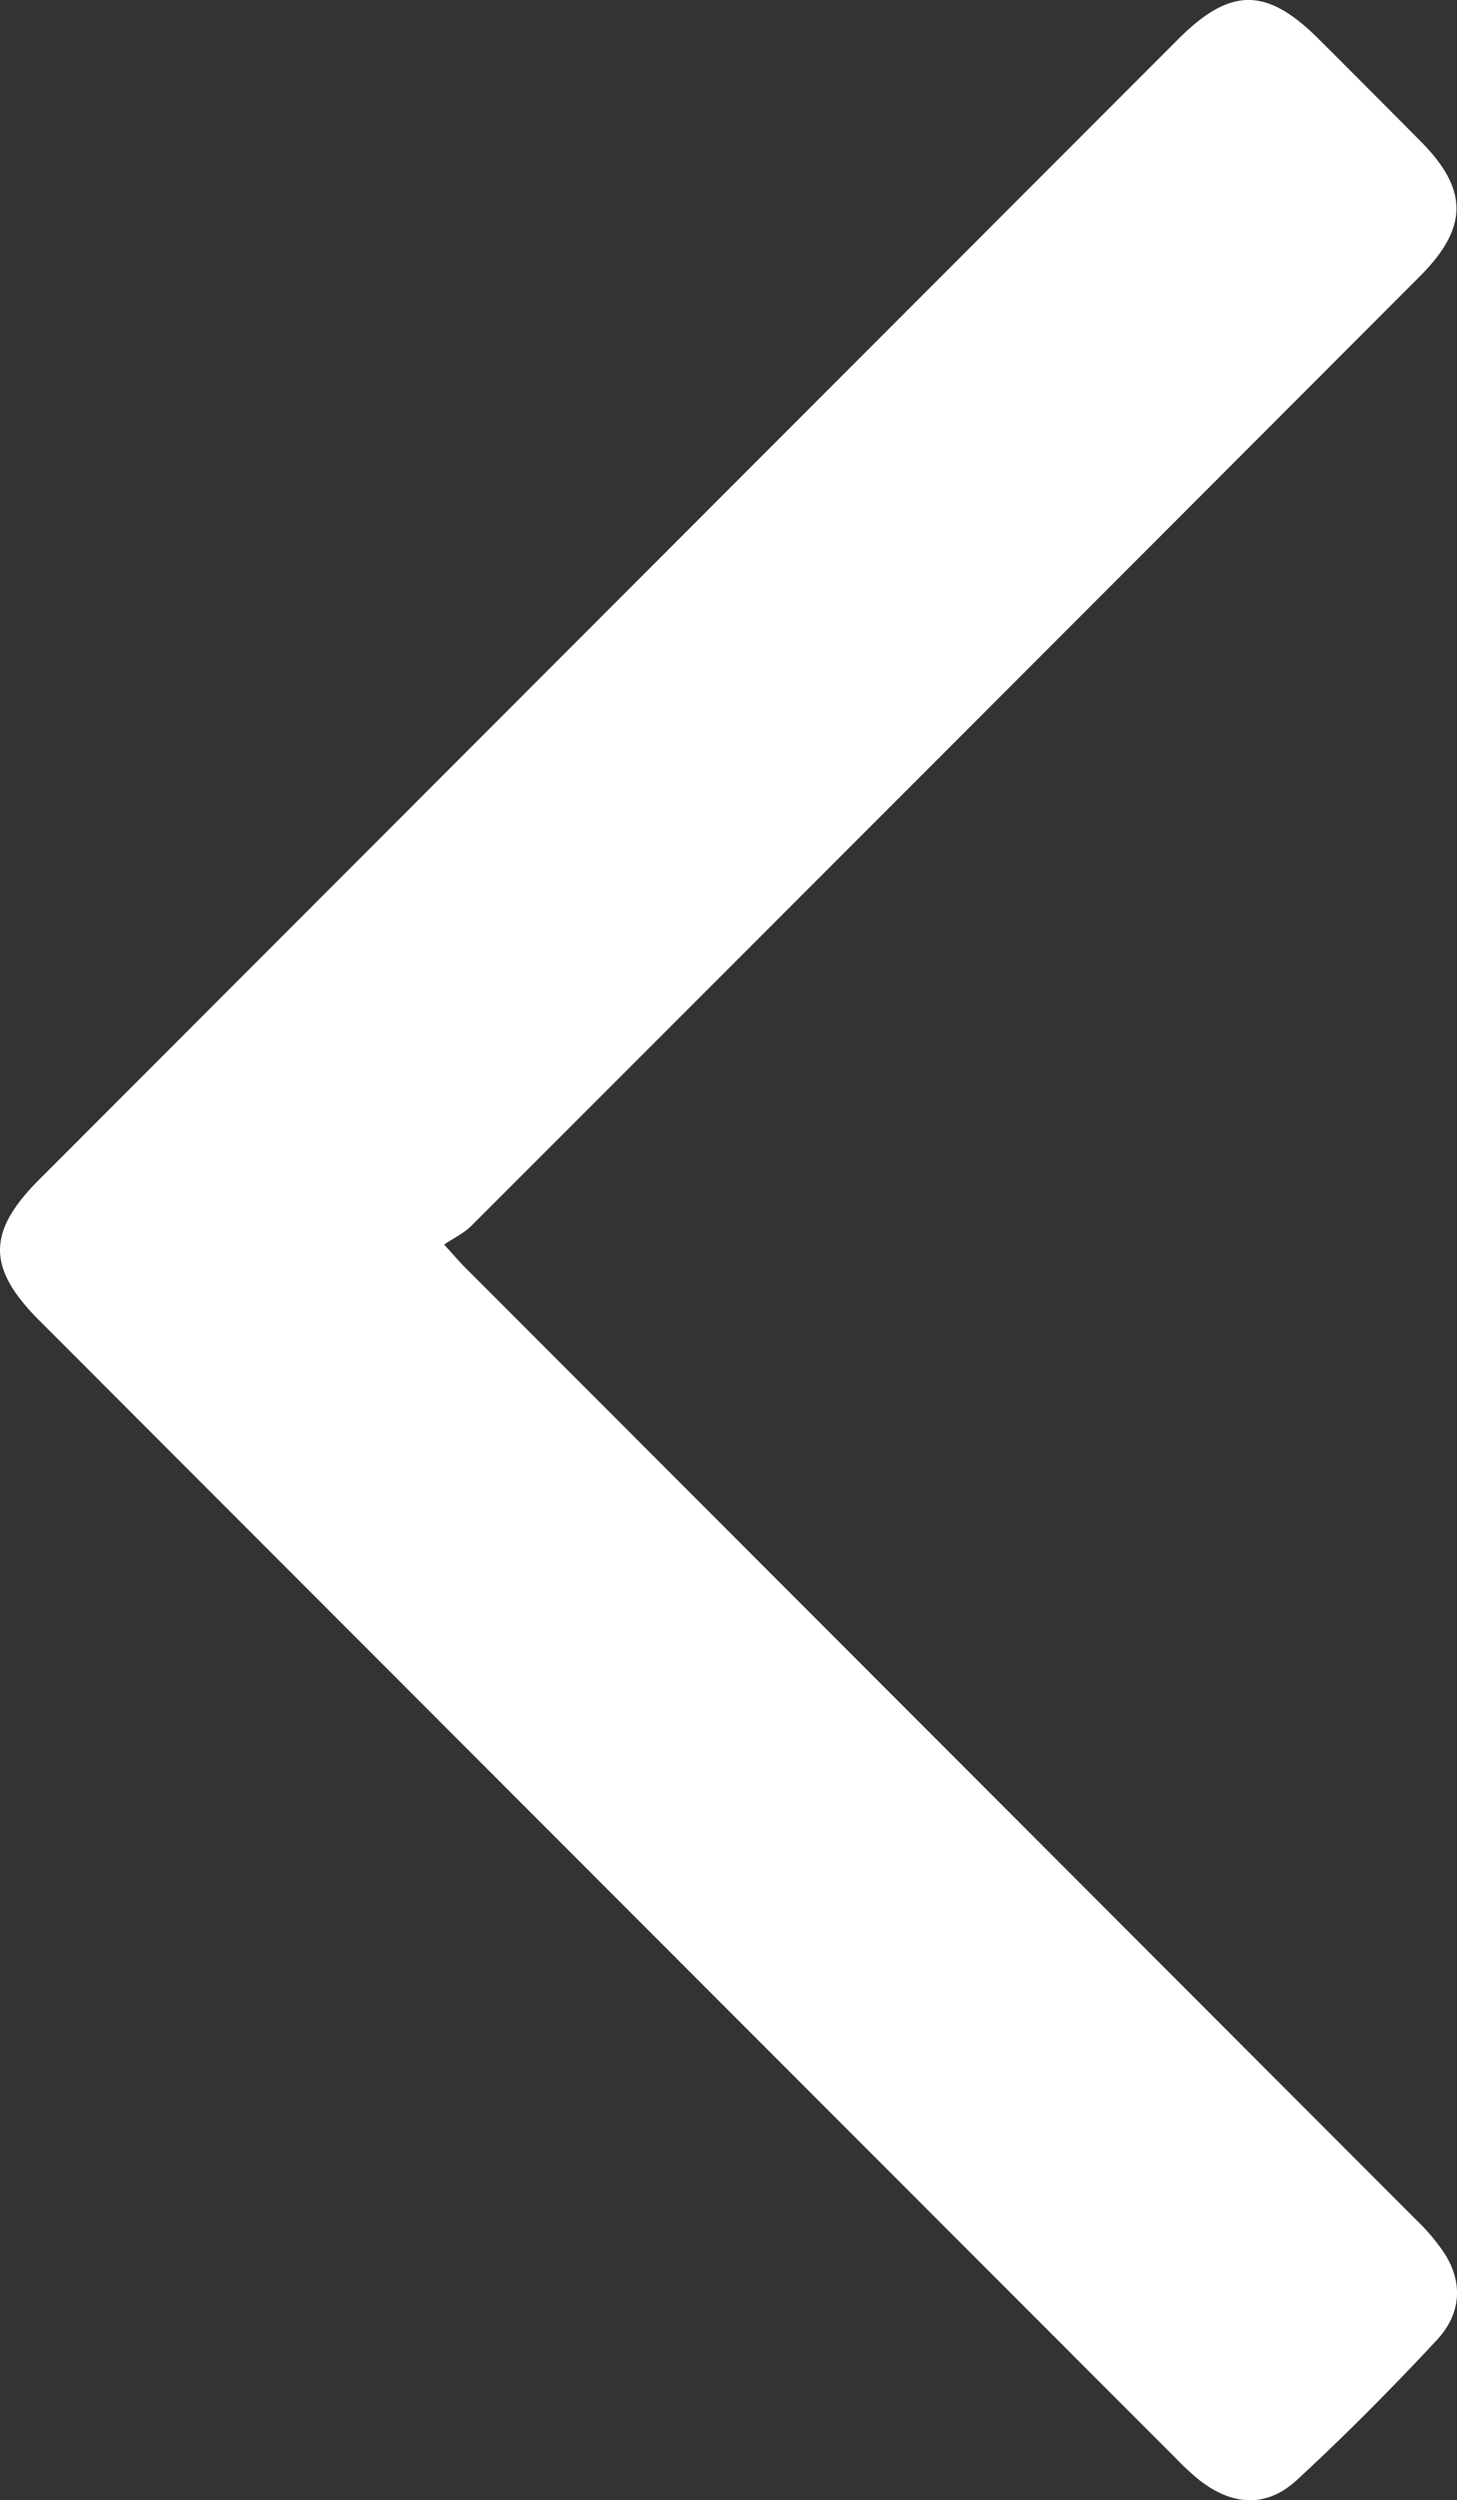 <svg id="Vrstva_1" data-name="Vrstva 1" xmlns="http://www.w3.org/2000/svg" viewBox="0 0 272.39 467.36"><rect x="0" y="0" width="272.39" height="467.36" fill="#333333" stroke="none"/><defs><style>.cls-1{fill:#fff;}</style></defs><title>angle-left</title><g id="_6lrLBH.tif" data-name="6lrLBH.tif"><path class="cls-1" d="M83.53,233.05c2.09,2.27,3,3.38,4.07,4.42q88.83,88.92,177.65,177.87a37.45,37.45,0,0,1,5.42,6.46c3.32,5.34,3.06,11.12-1.62,16.11-8.39,9-17.06,17.74-26.08,26.07-5.67,5.23-12,4.84-18.15.09a46.7,46.7,0,0,1-4.39-4.05Q114.13,353.64,7.85,247.23c-9.77-9.78-9.79-16.55,0-26.34Q114.3,114.32,220.77,7.74c9.77-9.78,16.54-9.77,26.31,0q9.53,9.51,19,19.06c9,9.06,8.95,16.17-.13,25.27Q177.33,140.84,88.63,229.55C87.24,230.94,85.36,231.82,83.53,233.05Z" transform="translate(-0.51 -0.41)"/></g></svg>